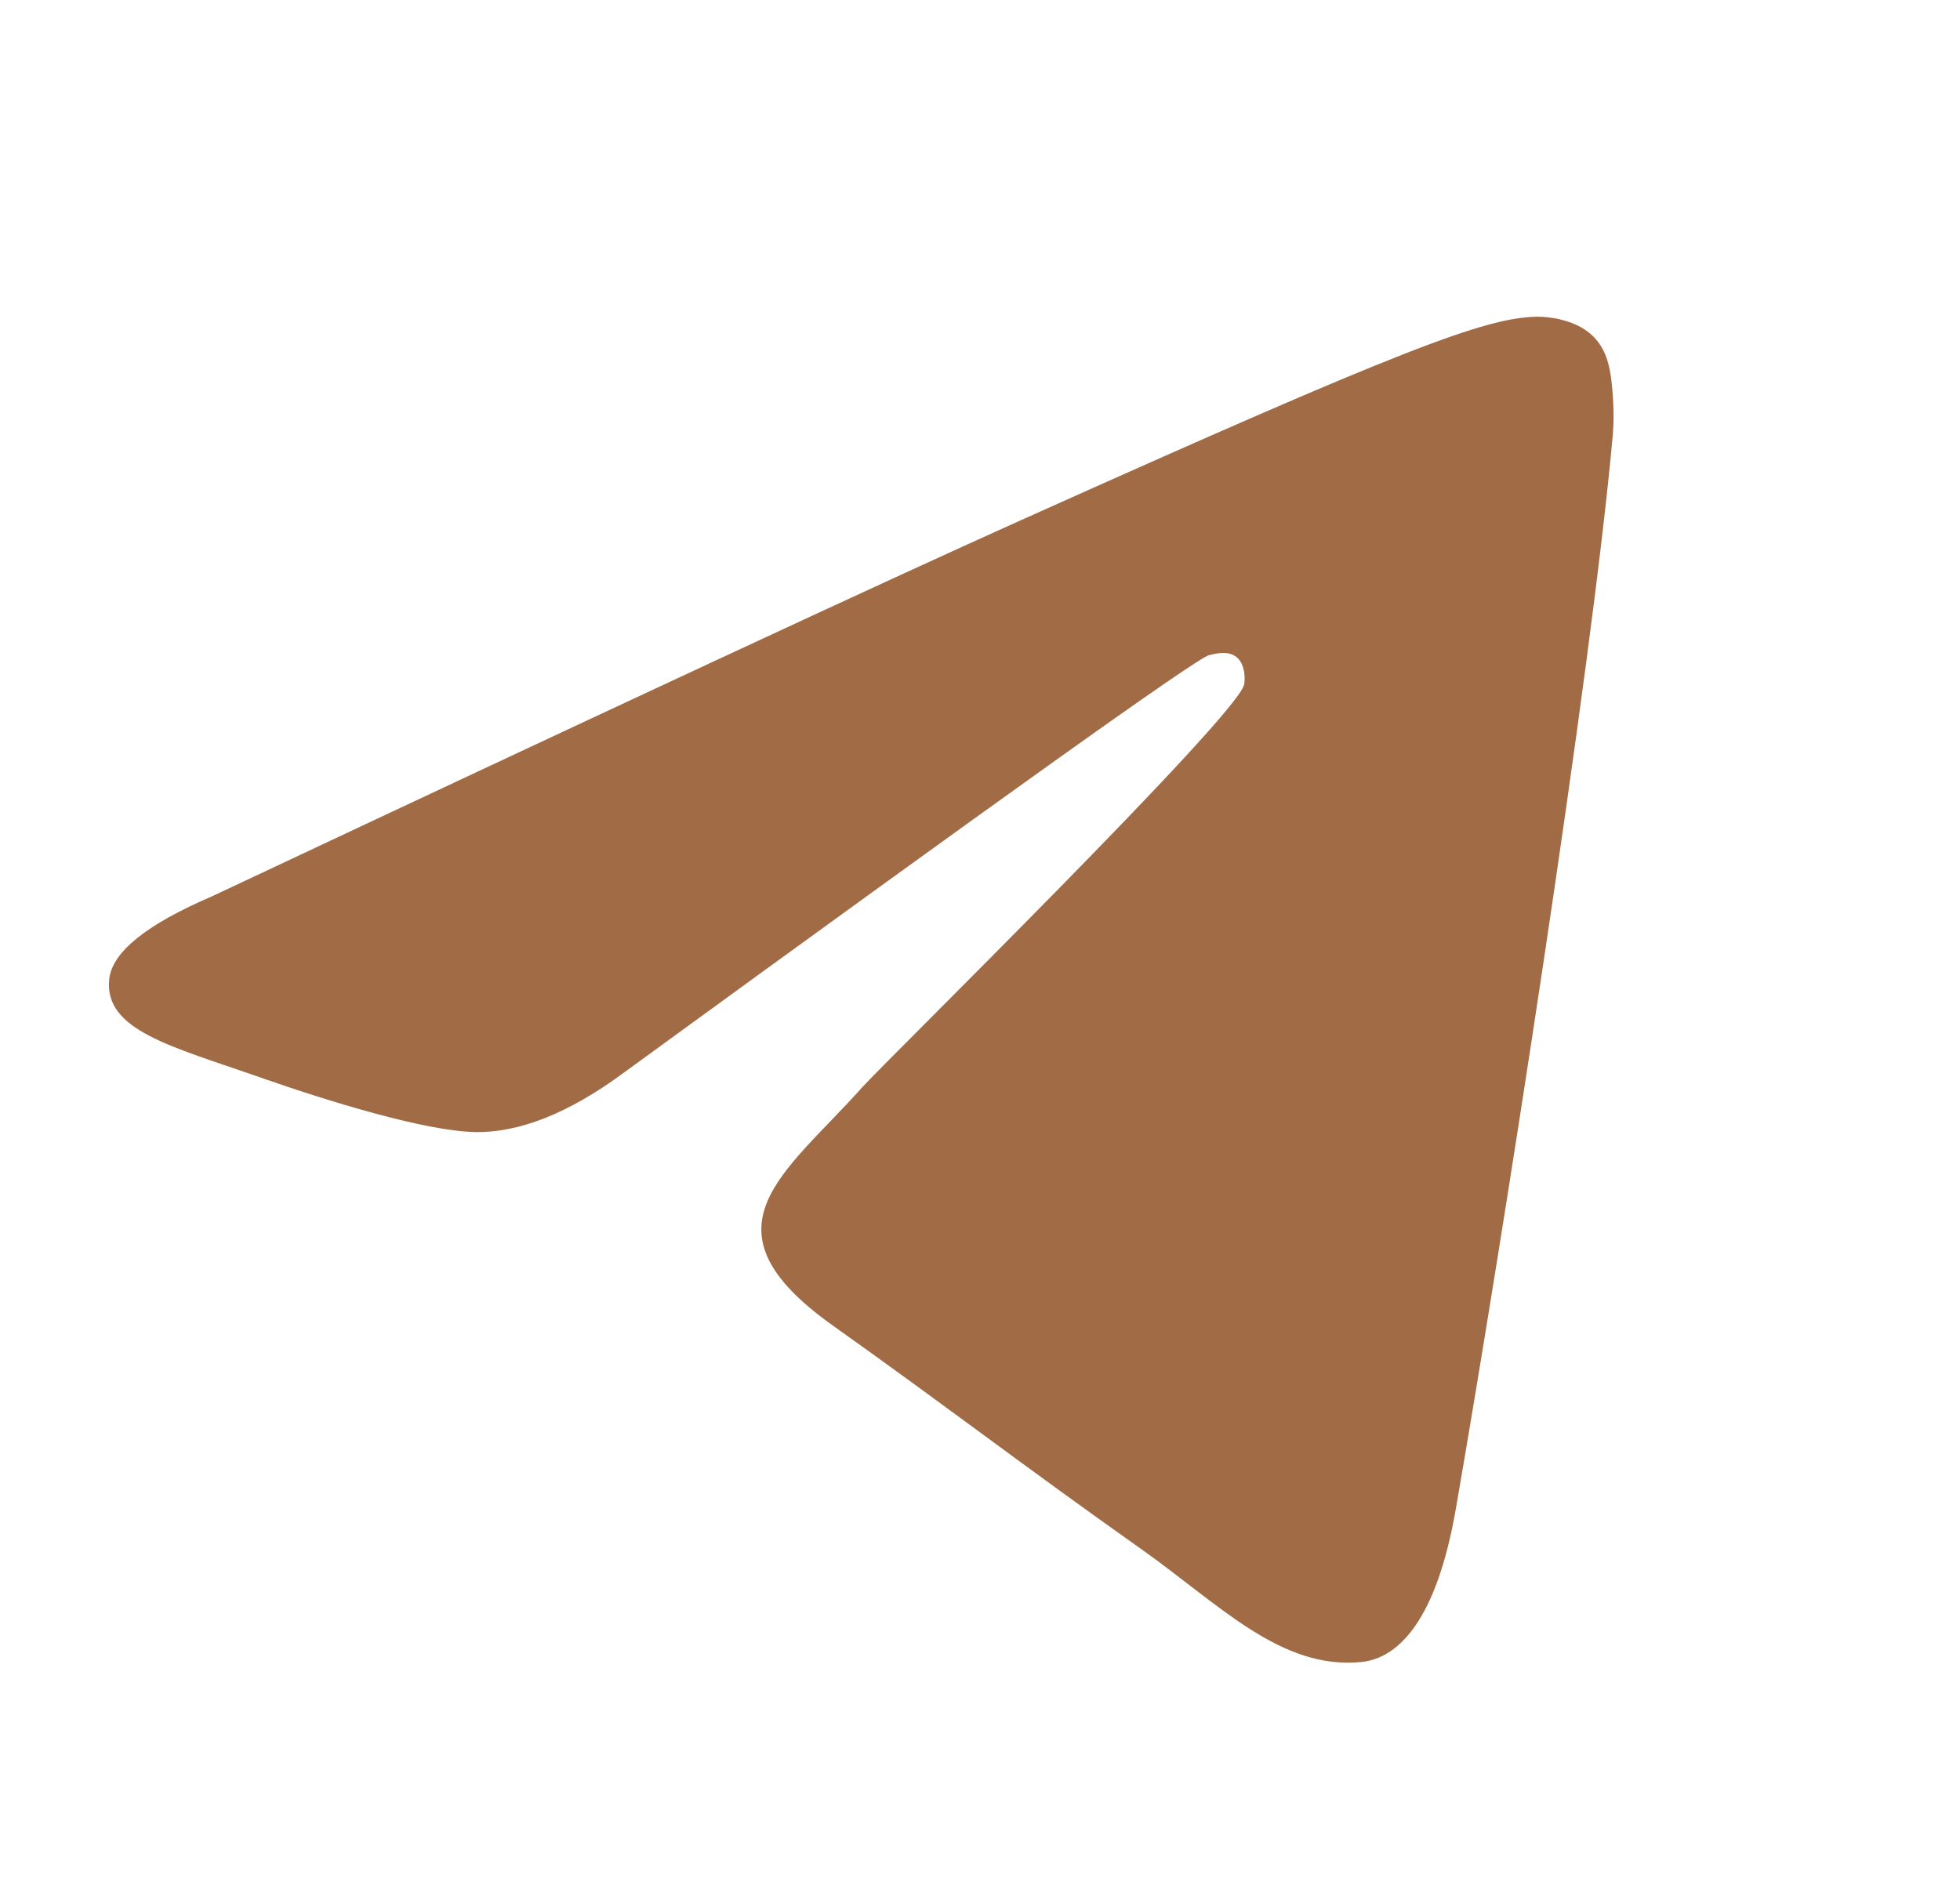 <svg width="33" height="32" viewBox="0 0 33 32" fill="none" xmlns="http://www.w3.org/2000/svg">
<path d="M3.575 15.092C10.375 11.892 14.909 9.784 17.179 8.765C23.657 5.856 25.003 5.351 25.88 5.333C26.073 5.331 26.505 5.381 26.784 5.627C27.02 5.833 27.085 6.112 27.117 6.308C27.148 6.504 27.187 6.951 27.156 7.3C26.804 11.283 25.285 20.947 24.512 25.407C24.185 27.295 23.541 27.927 22.919 27.989C21.564 28.123 20.535 27.023 19.223 26.093C17.169 24.64 16.009 23.736 14.017 22.319C11.715 20.679 13.207 19.779 14.52 18.307C14.863 17.921 20.832 12.061 20.947 11.529C20.961 11.463 20.975 11.215 20.839 11.084C20.703 10.953 20.501 10.997 20.356 11.033C20.149 11.084 16.871 13.424 10.516 18.055C9.585 18.745 8.743 19.081 7.987 19.064C7.153 19.044 5.552 18.555 4.36 18.137C2.9 17.624 1.739 17.353 1.84 16.483C1.893 16.029 2.471 15.565 3.575 15.092Z" fill="#A16C45"/>
</svg>
